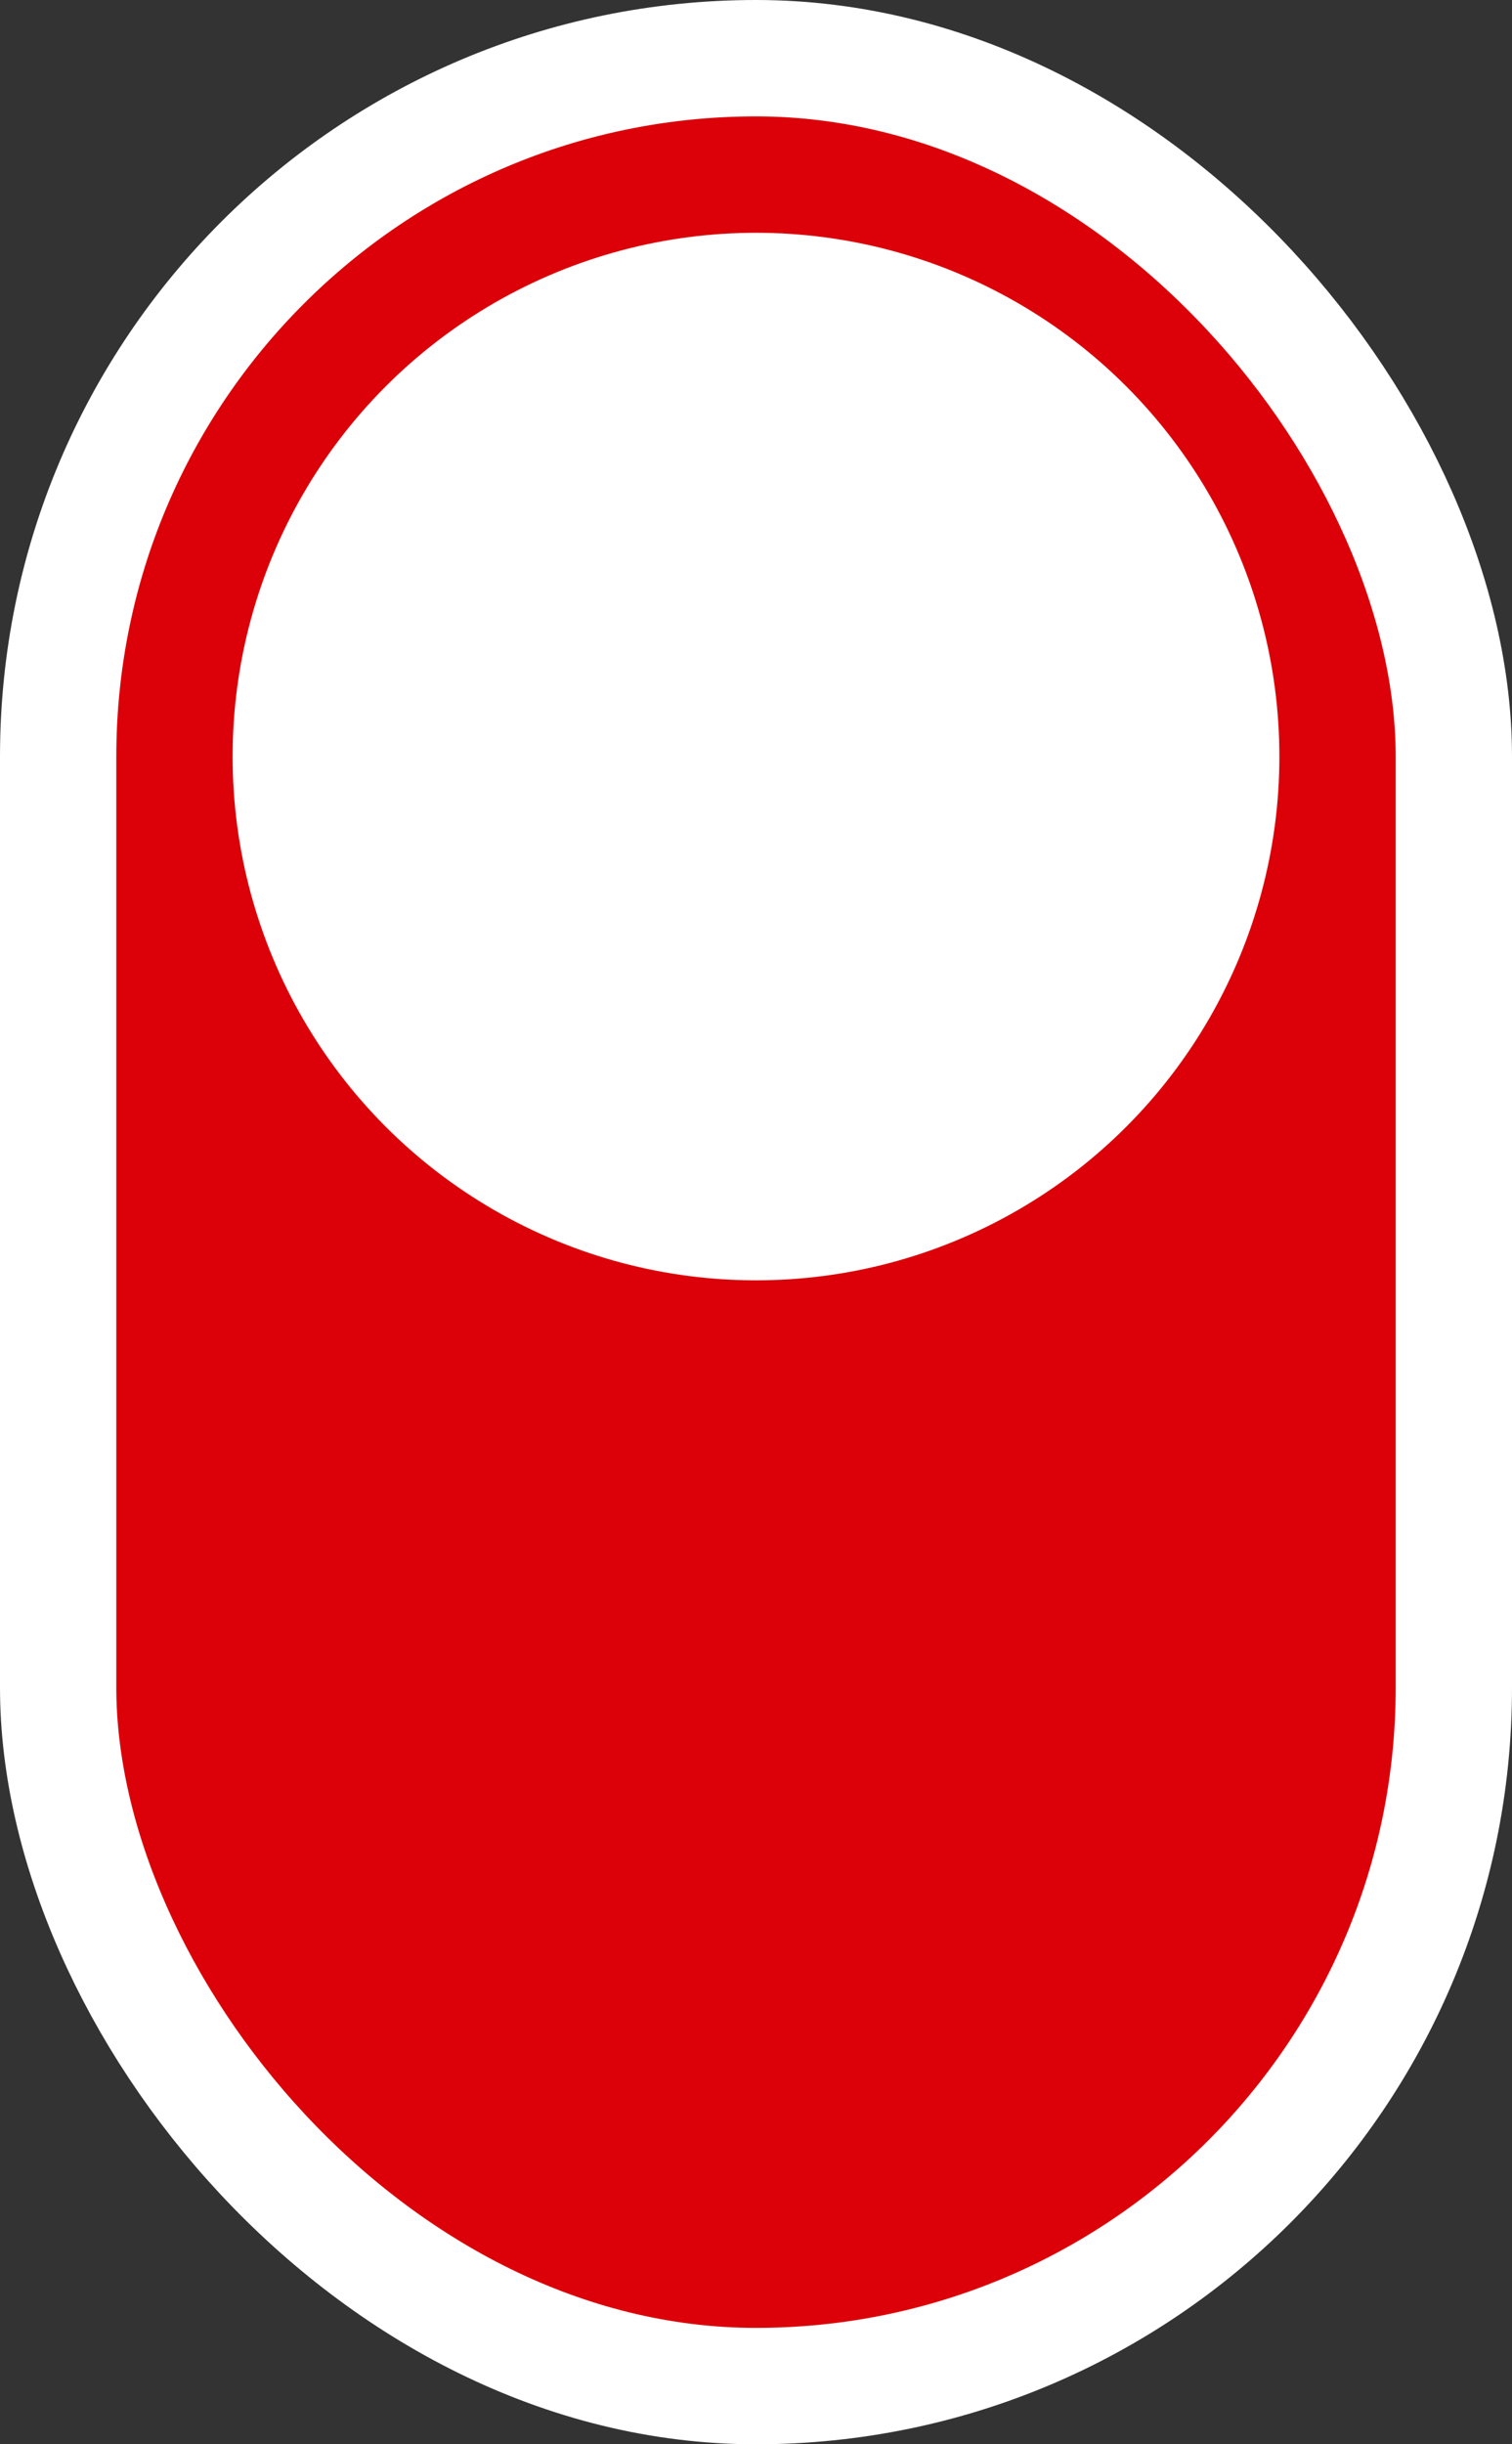 <svg width="52" height="84" viewBox="0 0 52 84" fill="none" xmlns="http://www.w3.org/2000/svg">
<rect x="0" y="0" width="52" height="84" fill="#333333" stroke="none"/>
<rect x="2" y="2" width="48" height="80" rx="24" fill="#DC0108"/>
<rect x="2" y="2" width="48" height="80" rx="24" stroke="white" stroke-width="4"/>
<circle cx="26" cy="26" r="18" fill="white"/>
</svg>
